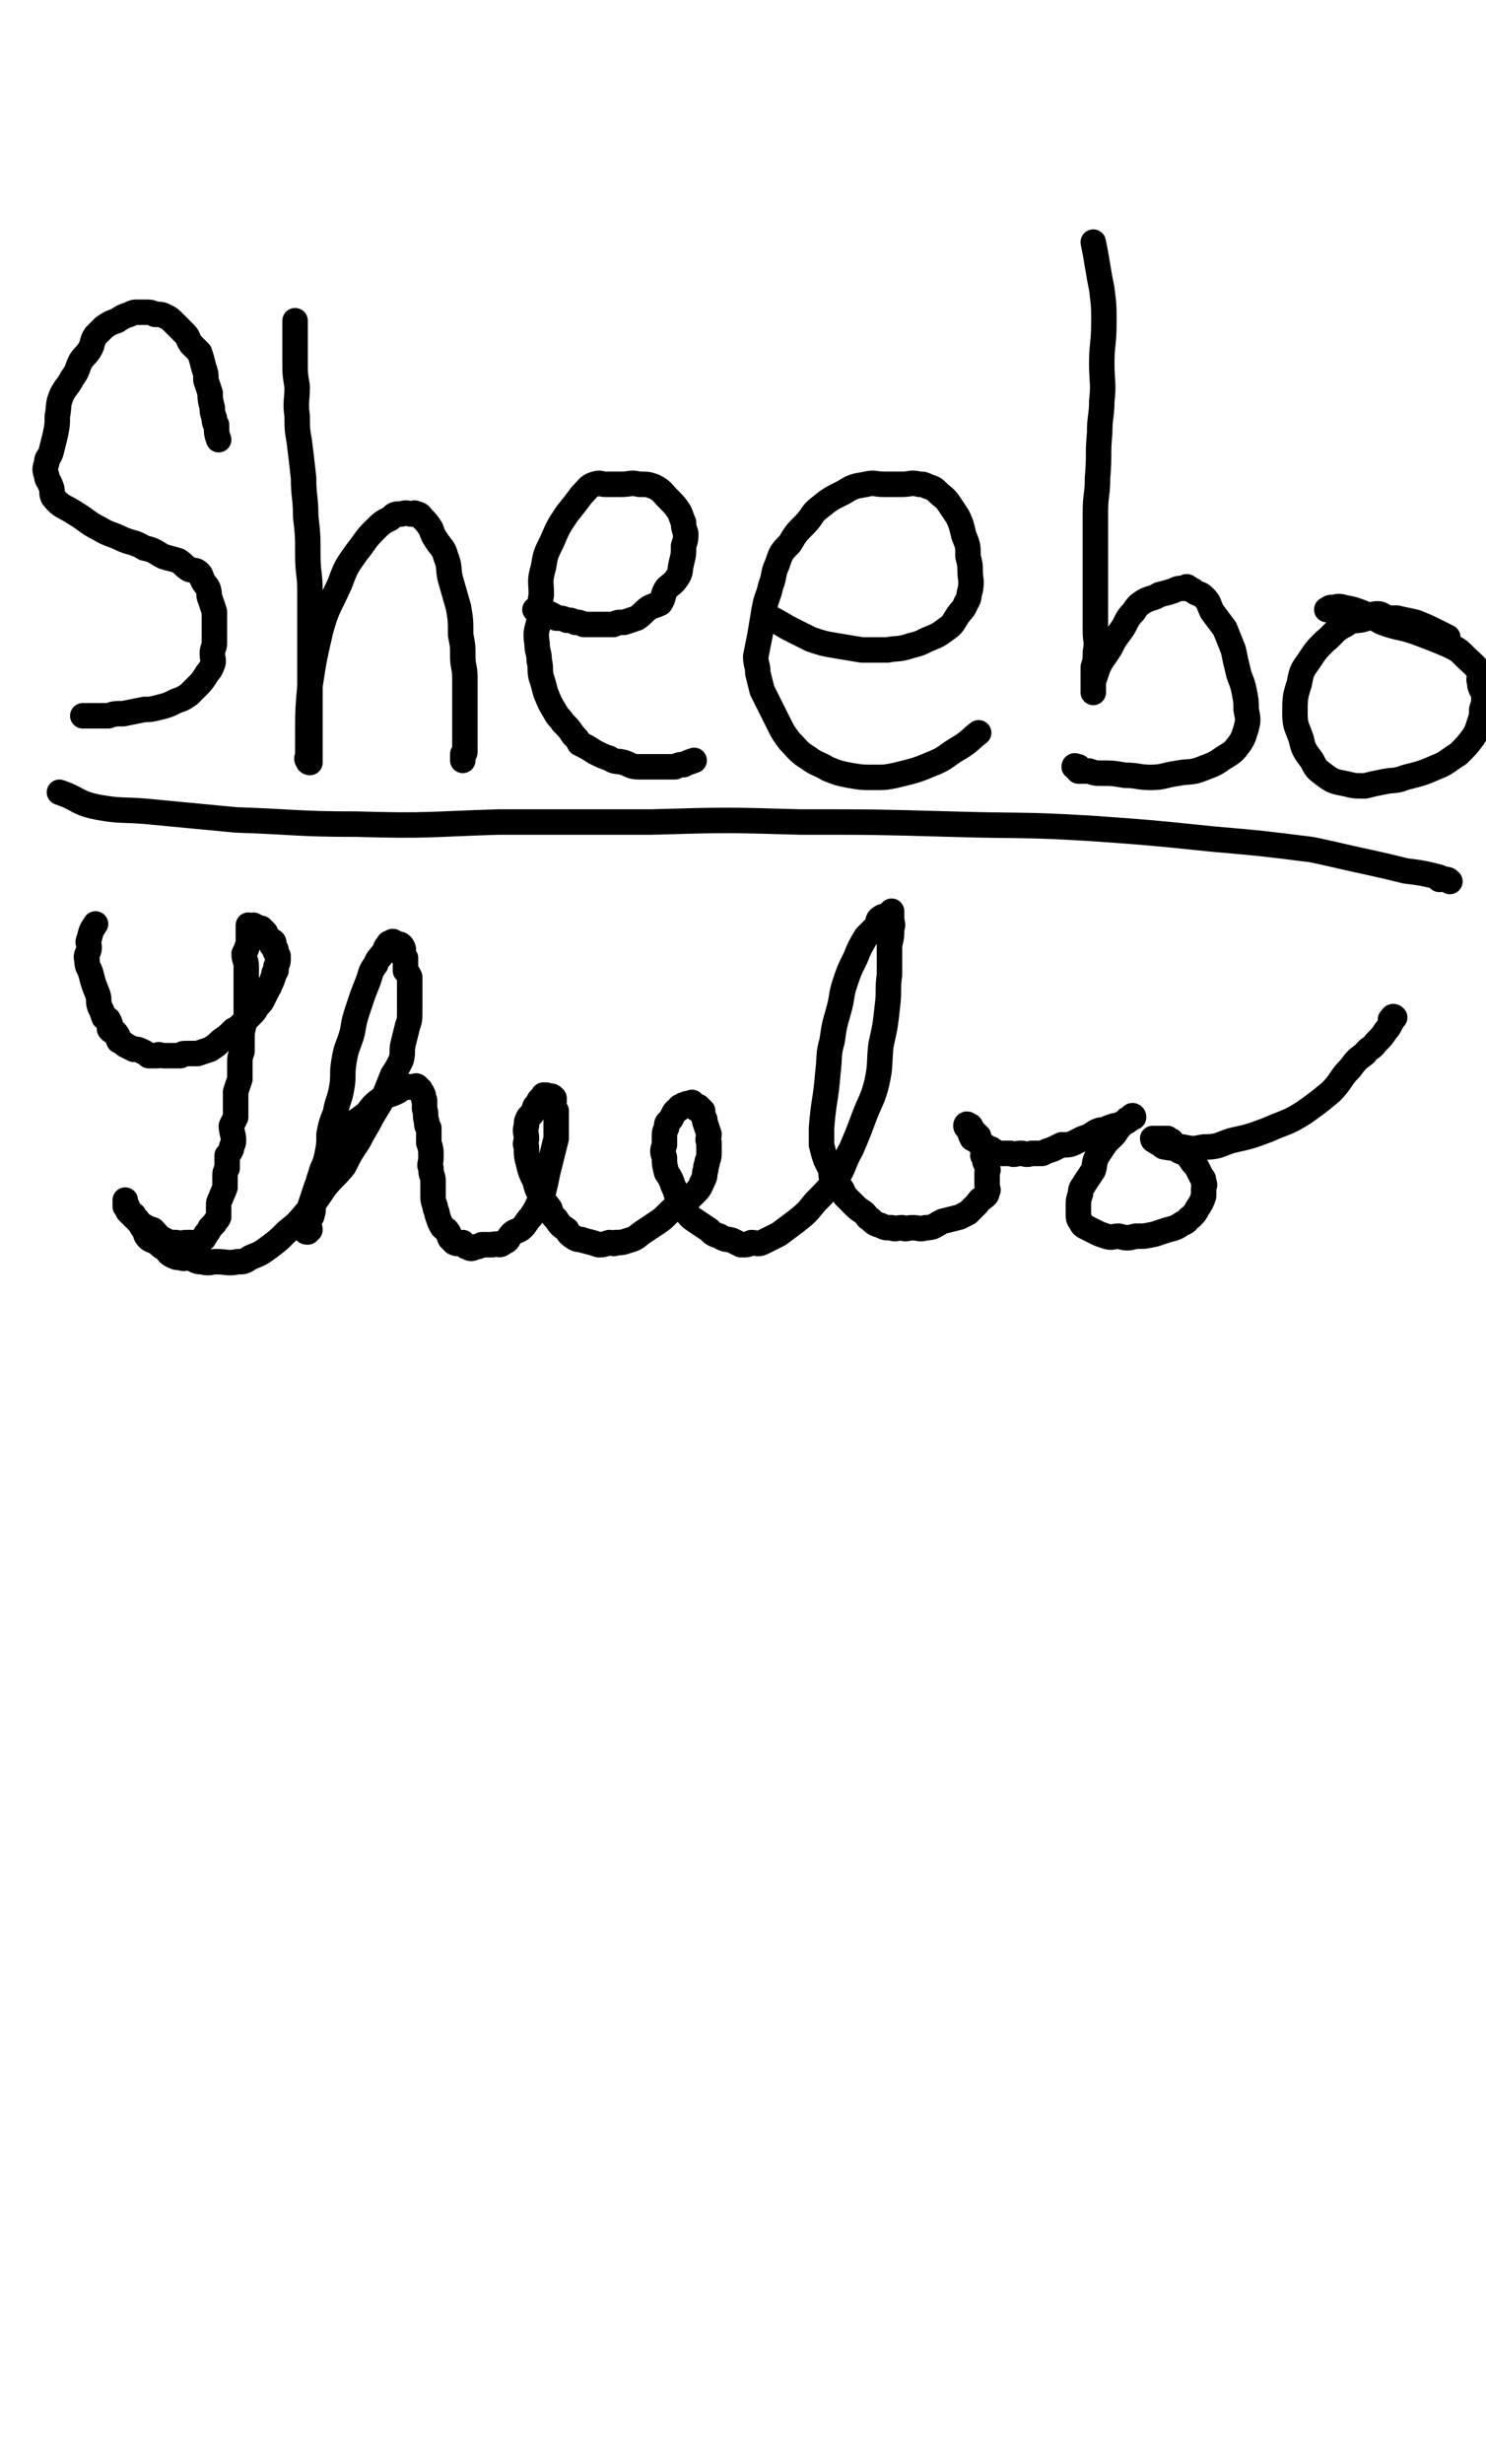 <svg viewBox='0 0 700 1160' version='1.1' xmlns='http://www.w3.org/2000/svg' xmlns:xlink='http://www.w3.org/1999/xlink'><g fill='none' stroke='#000000' stroke-width='12' stroke-linecap='round' stroke-linejoin='round'><path d='M103,207c0,0 0,0 0,0 -1,-3 -1,-3 -1,-7 -1,-1 -1,-1 -1,-3 -1,-3 -1,-3 -1,-5 -1,-4 -1,-4 -1,-7 -1,-3 -1,-3 -2,-6 0,-3 0,-3 -1,-6 -1,-4 -1,-4 -2,-7 -2,-2 -2,-2 -4,-4 -2,-3 -1,-3 -3,-5 -3,-3 -3,-3 -5,-5 -2,-2 -2,-2 -4,-3 -2,-1 -2,-1 -5,-1 -2,-1 -2,-1 -5,-1 -1,0 -1,0 -3,0 -2,0 -2,0 -4,1 -3,1 -3,1 -6,3 -3,1 -3,1 -6,3 -2,2 -2,2 -4,4 -2,3 -1,4 -3,7 -2,3 -2,2 -4,5 -2,4 -1,4 -4,8 -2,4 -3,4 -5,8 -2,5 -1,5 -2,10 0,4 0,4 -1,9 -1,4 -1,4 -2,8 -1,3 -2,2 -2,5 -1,3 -1,3 0,6 0,2 1,2 2,5 1,2 0,3 1,5 4,5 5,4 11,8 5,3 5,4 11,7 5,3 5,2 11,5 5,2 5,1 10,4 5,1 5,2 9,4 3,1 4,1 7,2 3,2 2,2 5,4 3,1 3,0 5,2 1,1 0,1 1,2 1,3 2,3 3,5 1,3 0,3 1,5 1,3 1,3 2,6 0,3 0,3 0,7 0,4 0,4 0,8 0,2 -1,2 -1,5 0,2 1,3 0,5 -1,3 -2,3 -3,5 -2,3 -2,3 -4,5 -2,2 -2,2 -4,4 -3,2 -3,2 -6,3 -4,2 -4,2 -8,3 -4,1 -4,1 -7,1 -5,1 -5,1 -10,2 -4,0 -4,0 -7,1 -3,0 -3,0 -6,0 -2,0 -2,0 -4,0 -1,0 -1,0 -2,0 '/><path d='M139,151c0,0 0,0 0,0 0,2 0,2 0,4 0,2 0,2 0,4 0,5 0,5 0,11 0,6 0,6 1,12 0,7 -1,7 0,14 0,6 0,6 1,12 1,8 1,8 2,17 0,9 1,9 1,18 1,9 1,9 1,18 0,9 1,9 1,17 0,9 0,9 0,18 0,5 0,5 0,11 0,5 0,5 0,10 0,4 0,4 0,8 0,3 0,3 0,7 0,0 0,0 0,1 0,1 0,1 0,3 0,1 0,1 0,3 0,2 0,2 0,4 0,3 0,3 0,5 0,1 0,1 0,3 0,1 0,1 0,3 0,1 0,1 0,2 0,1 0,1 0,2 0,0 0,1 0,1 -1,0 -1,-1 -1,-1 -1,-1 0,-1 0,-3 0,-4 0,-4 0,-8 0,-12 0,-12 1,-24 2,-13 2,-13 5,-26 3,-11 4,-11 9,-22 3,-8 3,-8 8,-15 4,-5 4,-6 8,-10 4,-4 4,-4 8,-6 2,-2 2,-2 5,-2 3,-1 3,0 5,0 1,0 1,-1 2,0 2,0 2,1 3,2 2,2 2,2 4,5 1,3 1,3 3,6 2,3 3,3 4,7 2,5 1,5 2,10 2,7 2,7 4,14 1,6 1,6 1,13 1,5 1,5 1,10 0,5 1,5 1,10 0,5 0,5 0,10 0,4 0,4 0,8 0,3 0,3 0,6 0,3 0,3 0,6 0,1 0,1 0,2 0,1 0,1 0,2 0,0 0,1 0,1 0,1 -1,1 -1,1 0,1 0,1 0,2 0,0 0,0 0,1 '/><path d='M252,287c0,0 0,0 0,0 3,1 4,1 7,2 2,1 2,1 3,2 2,0 3,0 5,1 2,0 2,0 4,1 2,0 2,0 4,1 2,0 2,0 4,0 2,0 2,0 4,0 3,0 3,0 6,0 2,-1 2,-1 5,-1 3,-1 3,-1 6,-2 3,-2 3,-3 6,-5 2,-1 3,-1 5,-2 2,-3 1,-4 3,-7 2,-2 3,-2 5,-5 2,-3 1,-3 2,-7 1,-4 1,-4 1,-8 1,-3 1,-3 1,-6 -1,-3 -1,-3 -1,-5 -1,-2 -1,-3 -2,-5 -2,-3 -2,-3 -5,-6 -3,-3 -3,-4 -7,-6 -3,-1 -3,-1 -7,-1 -4,-1 -4,0 -8,0 -4,0 -4,0 -8,0 -2,0 -2,-1 -5,0 -3,1 -3,2 -6,5 -3,4 -3,4 -7,9 -4,6 -4,6 -7,13 -3,6 -3,6 -4,12 -2,7 -1,7 -1,13 -1,6 -1,6 -1,12 -1,5 -2,5 -1,11 0,4 1,4 1,8 1,4 0,4 1,8 1,3 1,3 2,7 2,5 2,5 5,10 1,2 2,2 3,4 3,3 3,3 5,6 2,2 2,2 3,4 4,2 4,2 7,4 4,2 4,2 7,3 3,2 3,1 7,2 3,1 3,2 7,2 2,0 2,0 5,0 2,0 2,0 5,0 2,0 2,0 3,0 2,0 2,0 4,0 2,-1 2,-1 4,-1 2,-1 2,-1 5,-2 '/><path d='M363,291c0,0 0,0 0,0 6,3 5,3 11,6 4,2 4,2 8,4 6,2 6,2 12,3 6,1 6,1 12,2 6,0 6,0 12,0 5,-1 5,0 11,-2 4,-1 4,-1 8,-3 5,-2 5,-2 9,-5 3,-2 3,-3 5,-6 2,-3 3,-3 4,-6 2,-3 1,-3 2,-6 1,-5 0,-5 0,-9 0,-3 0,-3 -1,-7 0,-5 0,-5 -2,-10 -1,-4 -1,-5 -3,-9 -2,-3 -2,-3 -4,-6 -2,-3 -3,-3 -5,-5 -2,-2 -2,-2 -5,-3 -2,-1 -2,-1 -4,-1 -4,-1 -4,0 -8,0 -4,0 -4,0 -9,0 -4,0 -4,-1 -8,0 -6,1 -6,1 -11,4 -6,3 -6,3 -11,7 -4,3 -3,4 -7,8 -4,4 -4,4 -7,9 -4,4 -4,4 -6,10 -2,4 -1,5 -3,10 -1,5 -2,5 -3,11 -1,6 -1,6 -2,12 -1,5 -1,5 -2,10 0,4 1,4 1,8 1,4 1,4 2,8 2,4 2,4 4,8 2,4 2,4 4,8 2,4 2,4 5,8 4,4 4,5 9,8 4,3 4,2 9,5 5,2 5,2 10,3 6,1 6,1 12,1 5,0 5,0 10,-1 8,-2 9,-2 16,-5 8,-3 7,-4 14,-8 5,-3 5,-4 9,-7 '/><path d='M515,114c0,0 0,0 0,0 1,5 1,5 2,11 1,6 1,6 2,11 1,8 1,8 1,16 0,10 -1,10 -1,19 0,9 1,9 0,18 0,7 -1,7 -1,15 -1,10 0,10 -1,21 0,8 -1,8 -1,16 0,7 0,7 0,14 0,8 0,8 0,16 0,7 0,7 0,14 0,6 0,6 0,12 0,5 1,5 0,10 0,4 0,4 -1,7 0,3 0,3 0,7 0,1 0,1 0,2 0,1 0,3 0,3 0,-1 0,-3 0,-5 1,-3 1,-3 2,-6 2,-5 3,-5 6,-10 2,-4 2,-4 5,-8 3,-4 2,-5 6,-9 2,-3 2,-3 5,-5 4,-2 4,-1 7,-3 4,-1 4,-1 7,-2 2,-1 2,-1 5,-1 1,-1 1,-1 2,0 1,0 1,1 2,1 2,2 3,1 5,3 3,3 2,3 4,7 3,4 3,4 6,8 2,5 2,5 4,10 1,5 1,5 2,9 1,5 2,5 3,10 1,5 1,5 1,9 1,5 1,5 0,9 -1,3 -1,4 -3,7 -3,4 -3,4 -8,7 -4,3 -5,3 -10,5 -5,2 -6,1 -11,2 -7,1 -7,2 -13,2 -6,0 -6,-1 -12,-1 -6,-1 -6,-1 -11,-1 -3,0 -3,0 -6,-1 -3,0 -3,0 -5,0 -1,-1 -1,-2 -2,-2 0,-1 1,0 2,0 '/><path d='M682,300c0,0 0,0 0,0 -2,-1 -2,-1 -4,-2 -6,-3 -6,-3 -11,-5 -4,-1 -5,-1 -9,-2 -2,0 -2,0 -4,0 -3,-1 -3,-2 -5,-2 -3,0 -3,1 -5,2 -5,2 -6,0 -10,3 -6,3 -5,4 -10,8 -4,4 -4,4 -8,10 -3,4 -3,5 -4,10 -2,6 -2,7 -2,14 0,6 1,6 3,12 1,5 2,6 5,10 2,4 2,4 6,7 4,3 5,3 10,4 4,1 4,1 9,1 4,-1 4,-1 9,-2 5,-1 5,0 10,-2 8,-2 8,-2 15,-5 5,-2 5,-3 10,-6 4,-4 4,-4 7,-8 2,-3 2,-4 3,-7 1,-3 1,-3 1,-6 1,-3 1,-3 1,-6 0,-3 -2,-3 -2,-7 -1,-2 1,-2 0,-4 -2,-4 -3,-4 -7,-8 -3,-3 -3,-3 -7,-5 -7,-3 -7,-3 -15,-6 -8,-3 -9,-2 -17,-5 -4,-2 -4,-3 -8,-4 -5,-2 -5,-2 -10,-3 -3,-1 -3,0 -6,0 -1,0 -1,1 -2,1 '/><path d='M28,373c0,0 0,0 0,0 9,3 8,5 18,7 11,2 11,1 23,2 21,2 21,2 42,4 29,1 29,2 57,2 34,1 34,0 67,-1 36,0 36,0 72,0 35,-1 35,-1 70,0 35,0 35,0 71,1 33,1 33,0 66,2 28,2 28,2 57,5 23,2 23,2 47,5 14,3 13,3 27,6 9,2 9,2 17,4 8,1 8,1 16,3 0,0 0,1 0,1 1,0 1,-1 2,0 2,0 2,0 3,1 '/><path d='M45,435c0,0 0,0 0,0 -2,3 -2,3 -3,7 -1,2 0,2 0,4 0,3 -2,3 -1,6 0,4 1,3 2,7 1,4 1,4 3,9 1,3 0,3 1,6 1,2 1,2 2,5 1,1 1,0 2,1 1,2 1,2 1,3 0,1 -1,1 0,2 1,1 2,0 3,2 1,1 0,1 1,3 2,1 2,1 3,2 2,1 2,1 4,2 2,0 2,0 4,1 2,1 2,1 3,2 2,0 2,0 4,0 1,-1 1,0 3,0 2,0 2,0 5,0 1,0 1,0 3,0 1,-1 1,-1 3,-1 2,0 3,0 5,0 3,-1 3,-1 6,-2 3,-2 3,-2 5,-4 3,-2 3,-2 6,-5 2,-1 2,-1 4,-3 2,-2 2,-2 4,-4 2,-2 2,-2 3,-4 2,-2 2,-2 3,-4 1,-2 1,-2 2,-4 0,-1 1,-1 1,-2 1,-2 1,-2 2,-5 0,-1 0,-1 1,-2 0,-1 0,-1 0,-2 1,-2 1,-2 1,-4 0,-1 0,-1 0,-1 -1,-1 -1,-1 -1,-2 -1,0 0,-1 0,-1 -1,-1 -1,-1 -2,-2 0,0 1,0 1,-1 0,-1 -1,-1 -1,-1 -1,-1 -1,-1 -2,-2 0,0 0,0 -1,-1 0,-1 0,-1 0,-1 -1,-1 -1,-1 -2,-2 0,0 0,0 -1,0 -1,-1 -1,0 -2,0 0,-1 0,-1 0,-1 -1,-1 -1,0 -1,0 -1,0 -1,0 -2,0 0,0 0,-1 0,0 0,0 0,0 0,1 0,0 0,0 0,1 0,1 0,1 0,3 0,2 0,2 0,3 -1,3 -1,3 -2,5 0,3 1,3 1,6 0,4 0,4 0,8 0,4 0,4 0,7 0,3 0,3 0,7 0,3 -1,3 -1,5 -1,4 -1,4 -1,7 0,3 0,3 0,6 -1,3 -1,3 -1,5 0,4 0,4 0,8 -1,3 -1,3 -2,6 0,3 0,3 0,7 0,2 0,2 0,5 -1,2 -1,2 -2,4 0,3 1,4 1,7 0,2 -1,2 -1,4 -1,2 -1,2 -2,3 0,3 0,3 0,6 -1,2 -1,2 -1,4 0,2 0,2 0,5 -1,3 -1,2 -2,5 -1,2 -1,2 -1,4 0,2 0,3 0,5 -1,2 -1,1 -2,3 -1,1 -1,1 -2,2 -1,2 -1,2 -2,3 0,1 -1,1 -1,2 -1,0 -1,1 -1,1 -1,1 -1,2 -2,2 -1,0 -1,0 -3,-1 -1,0 -1,0 -2,0 -3,0 -3,1 -5,0 -3,0 -3,0 -5,-1 -4,-2 -3,-2 -6,-5 -3,-1 -3,-1 -6,-3 -1,-1 -1,-2 -3,-3 -1,-2 -1,-1 -2,-3 -1,-1 -1,-1 -2,-2 0,-1 0,-1 0,-2 0,0 0,-1 0,-1 0,1 0,1 0,1 0,1 0,1 1,2 0,2 0,2 1,3 1,1 1,1 2,1 1,2 1,2 3,4 1,1 0,1 2,3 1,2 0,2 2,4 1,1 2,1 4,2 2,2 2,2 4,3 1,1 1,2 3,3 2,1 2,1 4,1 2,1 2,0 4,0 3,1 3,2 6,2 4,1 4,0 7,0 5,0 5,1 10,0 3,0 3,0 6,-2 5,-2 5,-2 9,-5 4,-3 4,-3 8,-7 5,-4 5,-4 10,-10 4,-5 4,-5 8,-11 4,-5 5,-5 9,-10 3,-6 3,-6 7,-12 3,-6 3,-5 6,-11 3,-5 3,-5 6,-10 2,-5 2,-5 4,-10 2,-3 2,-3 4,-7 1,-4 0,-4 1,-8 1,-4 1,-4 2,-8 1,-3 1,-3 1,-7 0,-3 0,-3 0,-6 0,-3 0,-3 0,-5 0,-1 0,-1 0,-1 0,-2 0,-3 0,-4 -1,-2 -1,-2 -2,-3 0,-2 0,-2 0,-3 0,-2 0,-2 0,-3 -1,-1 -1,-1 -2,-2 0,-1 1,-1 1,-2 0,-1 -1,-2 -1,-2 -1,-1 -1,0 -2,0 0,0 0,0 0,0 -1,-1 -1,-1 -1,-1 -1,-1 -1,-1 -2,0 -1,0 -1,0 -1,1 -2,1 -1,2 -2,3 -2,3 -3,3 -4,6 -3,4 -2,4 -4,9 -2,5 -2,5 -4,11 -2,6 -2,6 -3,12 -2,7 -3,7 -4,14 -1,6 0,6 -1,12 -1,6 -2,6 -3,12 -2,5 -2,5 -3,10 0,5 0,5 -1,10 -1,5 -2,5 -3,9 -1,3 -1,3 -2,7 0,3 -1,3 -1,6 -1,3 0,3 -1,6 0,1 -1,1 -2,3 0,2 1,2 1,4 0,0 -1,0 -1,1 -1,0 -1,0 -1,-1 0,0 0,0 0,-1 0,0 0,0 0,-1 0,-3 0,-3 1,-6 2,-6 2,-6 4,-12 3,-8 3,-8 7,-15 3,-6 3,-6 7,-12 4,-4 5,-4 10,-8 3,-4 3,-4 7,-7 3,-2 3,-1 7,-3 2,-1 2,-2 4,-2 2,-1 2,0 4,0 1,-1 1,-1 2,0 0,0 0,0 0,0 0,1 0,1 1,1 0,1 1,1 1,2 1,1 0,2 1,3 0,2 0,2 0,4 1,3 0,3 1,6 0,2 0,2 1,3 0,3 0,4 0,7 1,3 1,3 1,7 0,3 -1,3 0,5 0,4 1,3 1,6 0,4 0,4 0,7 0,2 0,2 1,5 0,2 1,2 1,4 1,3 1,3 2,5 1,2 2,1 3,3 1,1 0,1 1,3 1,1 1,1 2,2 2,1 2,0 4,0 1,1 1,2 2,2 2,1 2,1 4,0 1,0 1,0 3,-1 2,0 2,0 5,0 3,-1 3,1 5,-1 3,-1 2,-2 4,-4 2,-2 3,-1 5,-3 2,-2 2,-3 4,-5 2,-3 2,-3 3,-5 2,-4 1,-4 3,-7 1,-4 1,-4 2,-9 1,-4 1,-4 2,-8 1,-4 1,-4 2,-8 0,-4 0,-4 0,-7 0,-3 0,-3 0,-6 -1,-1 -1,-1 -1,-2 -1,-1 0,-1 0,-2 0,-1 0,-1 0,-2 -1,-1 -1,-1 -2,-1 0,0 0,0 -1,0 -1,-1 -1,0 -2,0 0,0 0,-1 0,0 -1,1 -1,1 -2,2 -1,2 -1,2 -2,3 -1,3 -1,3 -3,5 -1,2 -1,2 -1,4 -1,3 0,3 0,6 0,2 -1,2 0,4 0,4 0,4 1,8 1,4 1,4 3,8 1,4 1,4 3,7 1,3 2,3 4,6 1,3 1,3 3,5 2,3 2,3 5,5 1,2 1,2 4,4 2,1 2,0 4,1 4,1 4,1 7,2 2,0 2,0 5,-1 2,0 2,1 3,0 3,0 3,0 6,-1 4,-1 4,-2 7,-4 3,-2 3,-2 6,-4 3,-2 3,-2 6,-5 2,-2 2,-2 5,-4 2,-2 3,-1 5,-3 2,-2 2,-2 3,-3 2,-2 2,-3 3,-5 1,-2 1,-2 1,-4 1,-2 0,-2 1,-4 0,-2 1,-2 1,-5 0,-3 0,-3 0,-5 -1,-2 0,-2 0,-4 -1,-3 -1,-3 -2,-6 0,-1 0,-1 0,-1 -1,-2 -1,-2 -1,-4 -1,-1 -1,-1 -2,-2 0,0 -1,1 -1,1 0,-1 0,-1 0,-1 -1,-1 -1,-1 -2,-2 0,0 -1,0 -1,1 -1,0 -1,-1 -2,0 -1,0 -1,0 -2,1 -1,0 -1,0 -1,1 -2,1 -2,1 -3,3 -1,2 -1,2 -2,3 -1,1 -1,1 -1,3 -1,2 -1,2 -1,5 0,2 0,2 0,3 -1,3 -1,3 0,6 0,3 0,3 1,7 2,3 2,3 3,6 2,4 1,4 3,7 1,3 1,3 3,5 2,3 2,3 5,5 3,2 3,2 6,4 2,2 2,2 5,3 3,2 3,1 6,2 2,1 2,1 4,2 3,0 3,0 5,-1 2,0 3,1 5,0 4,-2 4,-2 8,-4 4,-3 4,-3 8,-6 5,-4 5,-4 9,-9 5,-5 5,-5 10,-11 4,-6 3,-7 7,-14 3,-7 3,-7 6,-15 3,-8 4,-8 6,-16 2,-9 1,-9 2,-18 2,-9 2,-9 3,-18 1,-8 0,-8 1,-15 0,-7 0,-7 0,-14 1,-4 1,-4 1,-8 1,-2 0,-2 0,-5 0,-1 0,-2 0,-3 0,0 0,0 0,0 0,0 0,0 -1,1 0,0 0,0 -1,1 -1,1 -2,0 -3,1 -2,1 -1,2 -2,4 -3,3 -3,3 -5,5 -3,5 -3,5 -5,10 -3,6 -3,6 -5,12 -2,6 -1,6 -3,13 -2,7 -2,7 -3,14 -2,7 -1,7 -2,15 -1,13 -2,13 -3,26 0,4 0,4 0,8 1,4 1,4 2,7 1,2 1,2 2,4 1,2 0,3 1,5 1,1 2,1 3,3 2,2 2,3 3,5 2,2 2,2 4,4 2,2 2,2 5,4 2,2 1,2 3,3 2,2 2,2 5,3 2,1 2,1 5,1 2,1 2,0 5,0 2,1 2,0 5,0 3,0 3,1 6,0 4,0 4,-1 8,-3 4,-1 4,-1 8,-2 2,-1 2,-1 4,-2 2,-2 2,-2 4,-4 1,-1 1,-2 3,-3 1,-1 2,-1 2,-3 1,-1 0,-1 0,-3 0,-1 0,-1 0,-2 0,-1 0,-1 0,-3 0,0 0,0 0,-1 0,-1 1,-1 0,-2 0,-1 0,-1 -1,-3 0,-1 0,-1 -1,-3 0,-1 1,-1 0,-3 0,-1 0,-1 -1,-2 0,-1 0,-1 -1,-2 0,-1 0,-1 0,-2 -1,-1 -1,-1 -2,-2 -1,-1 -1,0 -2,-1 0,-1 1,-1 0,-2 0,0 0,0 -1,0 0,-1 -1,-1 -1,0 0,1 1,1 2,3 0,1 0,1 1,3 2,1 2,1 3,2 3,1 3,2 6,3 1,1 2,1 3,2 3,0 3,0 6,0 2,1 2,0 5,0 2,0 2,1 5,0 2,0 2,0 5,0 2,-1 2,-1 5,-2 2,-1 2,-1 4,-2 3,0 4,0 6,-1 2,-1 2,-1 4,-2 3,-1 3,-1 6,-3 2,-1 2,-1 4,-1 2,-1 2,-1 5,-2 1,0 1,0 2,0 1,-1 1,-1 2,-1 1,-1 1,-1 2,-2 1,0 1,0 1,0 1,-1 1,-1 1,-1 0,-1 1,-1 1,0 -1,0 -1,1 -2,1 -1,1 -1,1 -3,2 -2,2 -2,2 -4,5 -2,2 -2,2 -4,4 -2,3 -2,3 -4,6 -2,4 -1,4 -2,7 -2,3 -2,3 -4,6 -1,2 -2,2 -2,5 -1,3 -1,3 -1,6 0,2 0,2 0,4 0,1 0,2 1,3 1,2 1,2 3,3 2,1 2,1 4,2 2,1 2,1 5,2 3,1 3,0 6,0 4,1 4,1 8,0 5,0 4,0 9,-1 3,-1 3,-1 6,-2 4,-1 4,-1 7,-3 3,-1 2,-2 4,-3 2,-2 2,-2 3,-4 2,-3 2,-3 3,-6 0,-1 0,-2 0,-3 0,-2 1,-2 0,-3 0,-2 0,-2 -1,-3 -1,-2 -1,-2 -2,-4 -1,-2 -2,-2 -3,-4 -1,-1 -1,-2 -2,-3 -1,-1 -2,0 -3,-1 -1,0 -1,-1 -2,-1 -1,-1 -2,-1 -3,-2 0,0 1,-1 1,-1 0,-1 0,-1 -1,-1 0,0 -1,1 -1,0 0,0 1,0 0,-1 0,0 -1,0 -1,0 -1,1 -1,0 -1,0 0,0 0,0 -1,0 0,0 0,0 -1,0 0,0 0,0 -1,0 0,0 0,0 -1,0 0,0 -1,0 -1,0 0,1 1,1 1,1 1,1 1,1 2,1 2,1 1,2 3,2 4,1 4,0 8,0 5,1 5,1 10,0 7,0 7,-1 13,-3 9,-2 9,-2 17,-5 9,-4 9,-3 17,-8 7,-5 7,-5 13,-10 5,-5 4,-6 9,-11 3,-4 3,-4 7,-7 2,-3 3,-2 5,-5 3,-3 3,-3 5,-6 1,-1 1,-1 2,-3 1,-2 2,-3 2,-3 -1,-1 -1,0 -2,1 '/></g>
</svg>